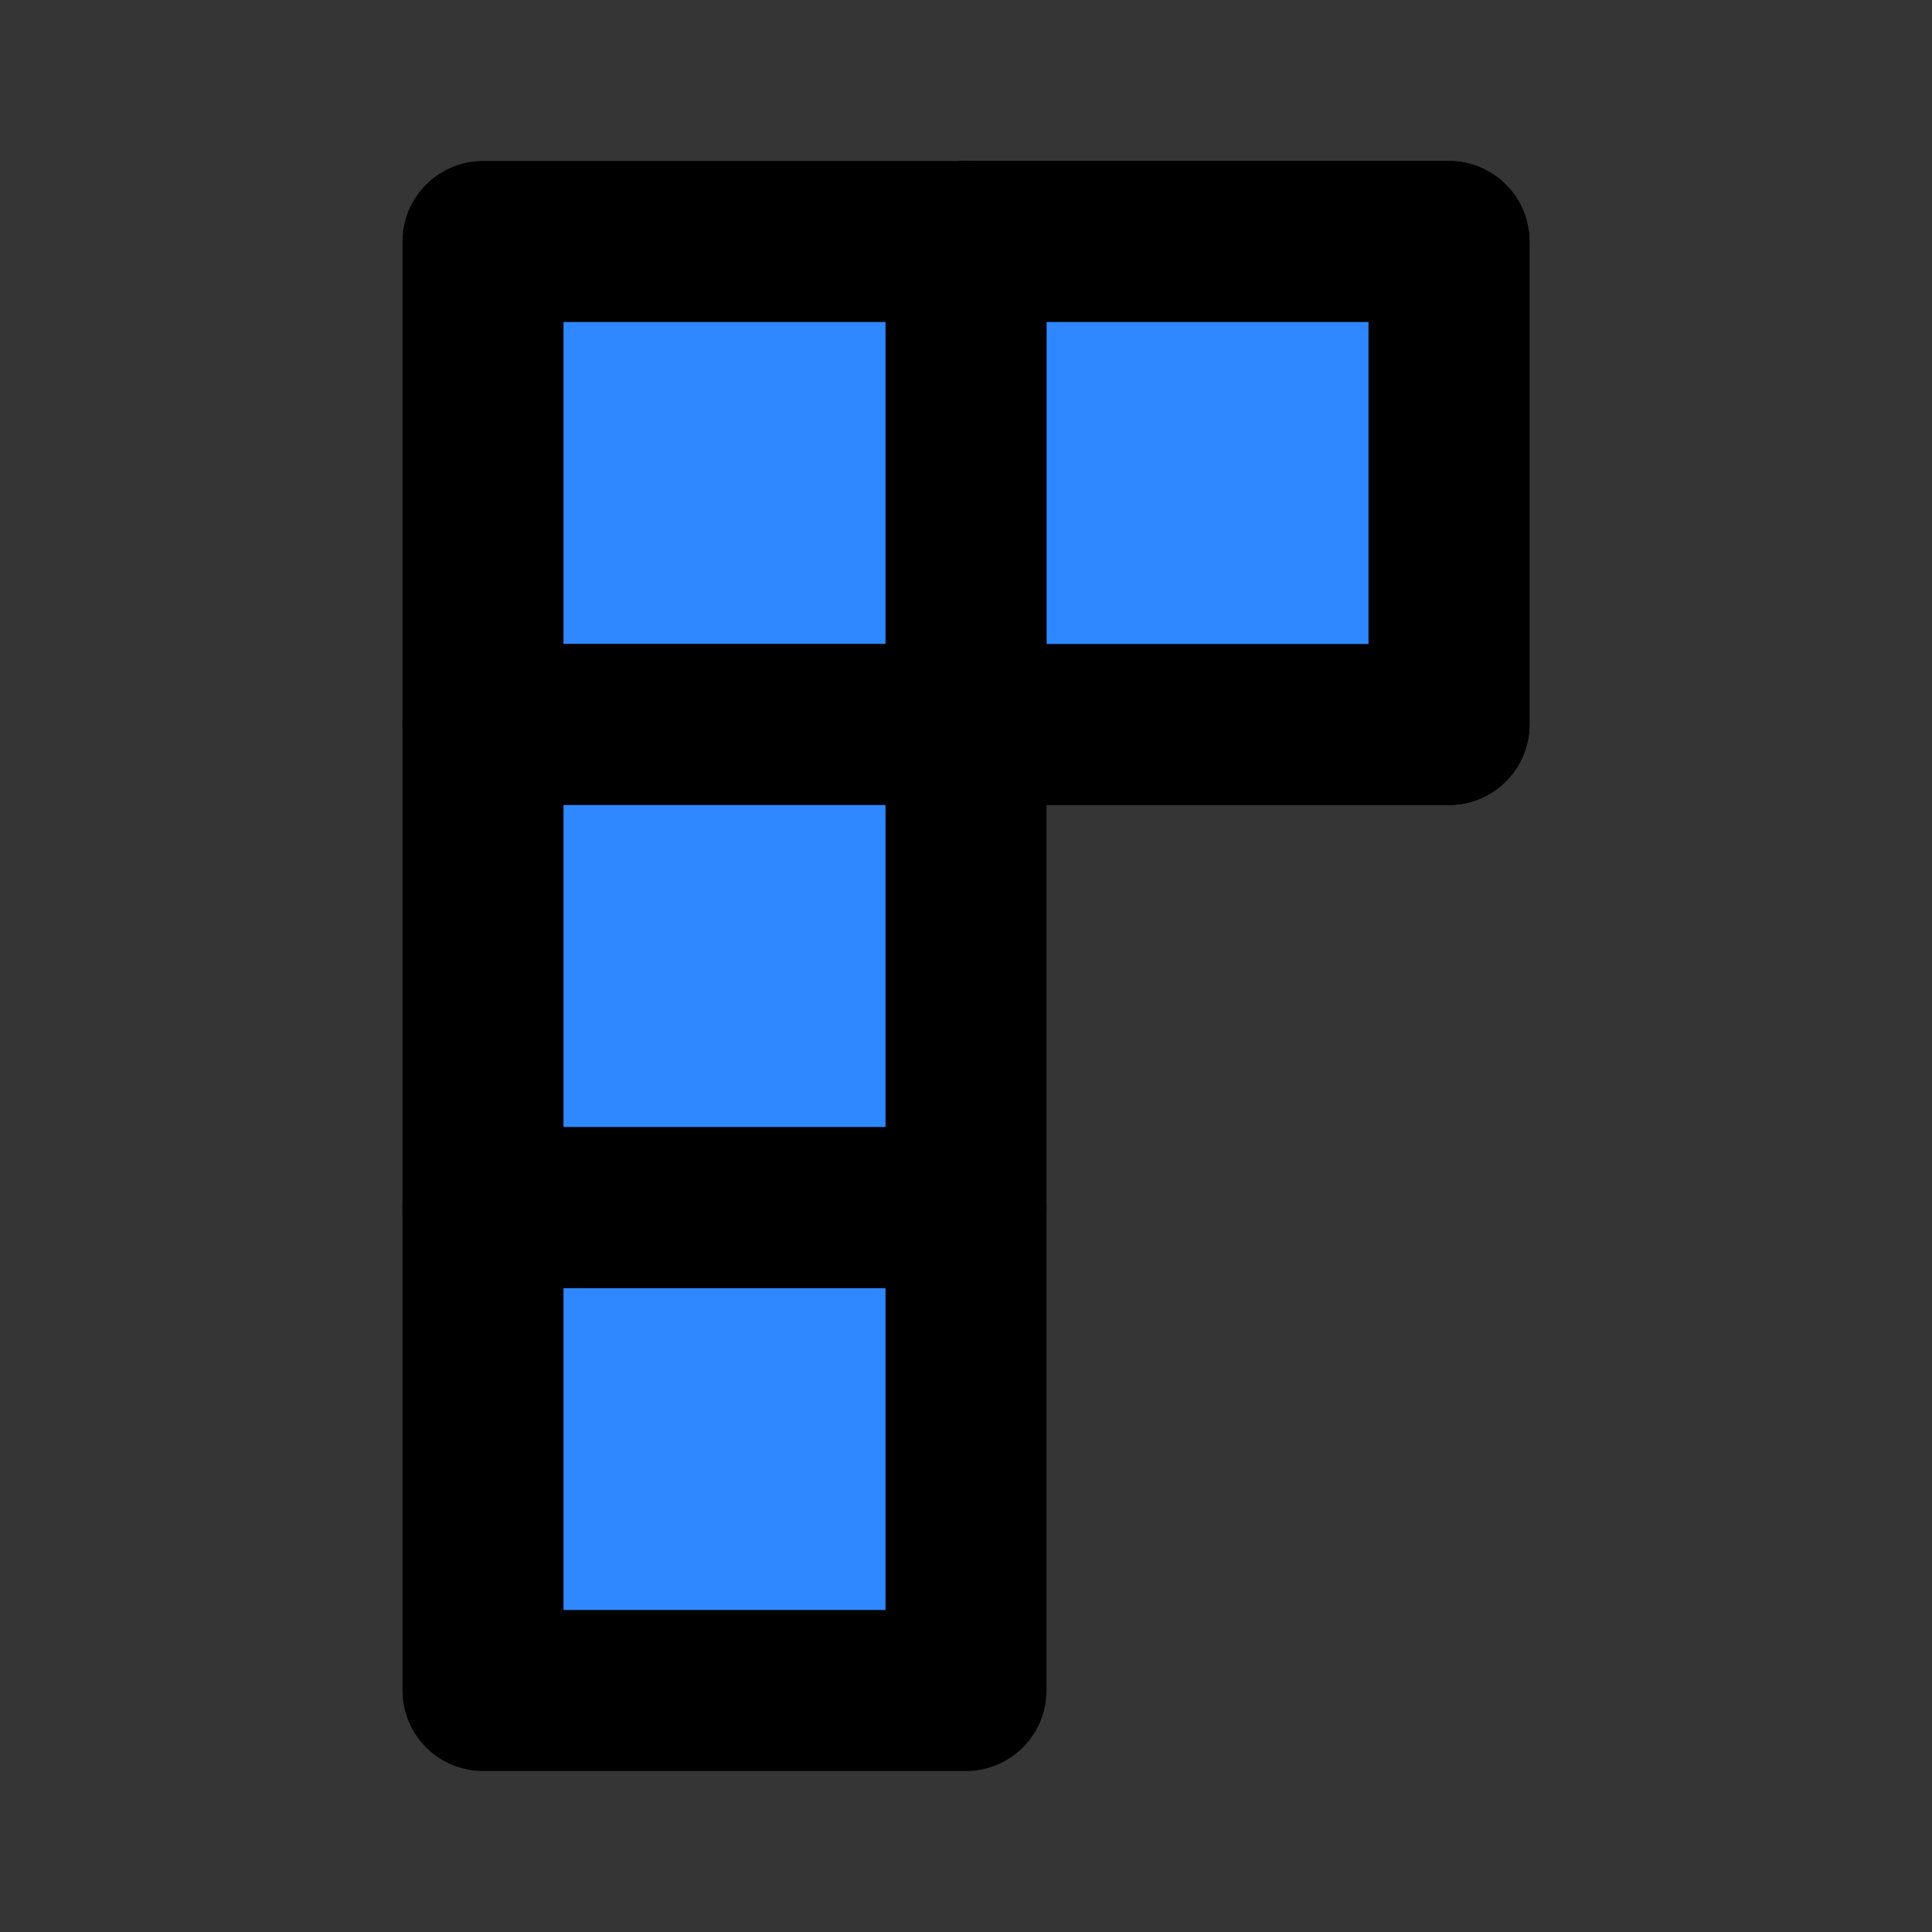 <?xml version="1.0" encoding="utf-8"?><!-- Скачано с сайта svg4.ru / Downloaded from svg4.ru -->
<svg width="800px" height="800px" viewBox="0 0 48 48" fill="none" xmlns="http://www.w3.org/2000/svg">
<rect x="0" y="0" width="48" height="48" fill="#333333" stroke="none"/>
<rect width="48" height="48" fill="white" fill-opacity="0.01"/>
<path d="M24 6H36V18H24V6Z" fill="#2F88FF" stroke="#000000" stroke-width="4" stroke-linecap="round" stroke-linejoin="round"/>
<path d="M24 6H36V18H24V6Z" fill="#2F88FF" stroke="#000000" stroke-width="4" stroke-linecap="round" stroke-linejoin="round"/>
<path d="M12 6H24V18H12V6Z" fill="#2F88FF" stroke="#000000" stroke-width="4" stroke-linecap="round" stroke-linejoin="round"/>
<path d="M12 30H24V42H12V30Z" fill="#2F88FF" stroke="#000000" stroke-width="4" stroke-linecap="round" stroke-linejoin="round"/>
<path d="M12 18H24V30H12V18Z" fill="#2F88FF" stroke="#000000" stroke-width="4" stroke-linecap="round" stroke-linejoin="round"/>
</svg>